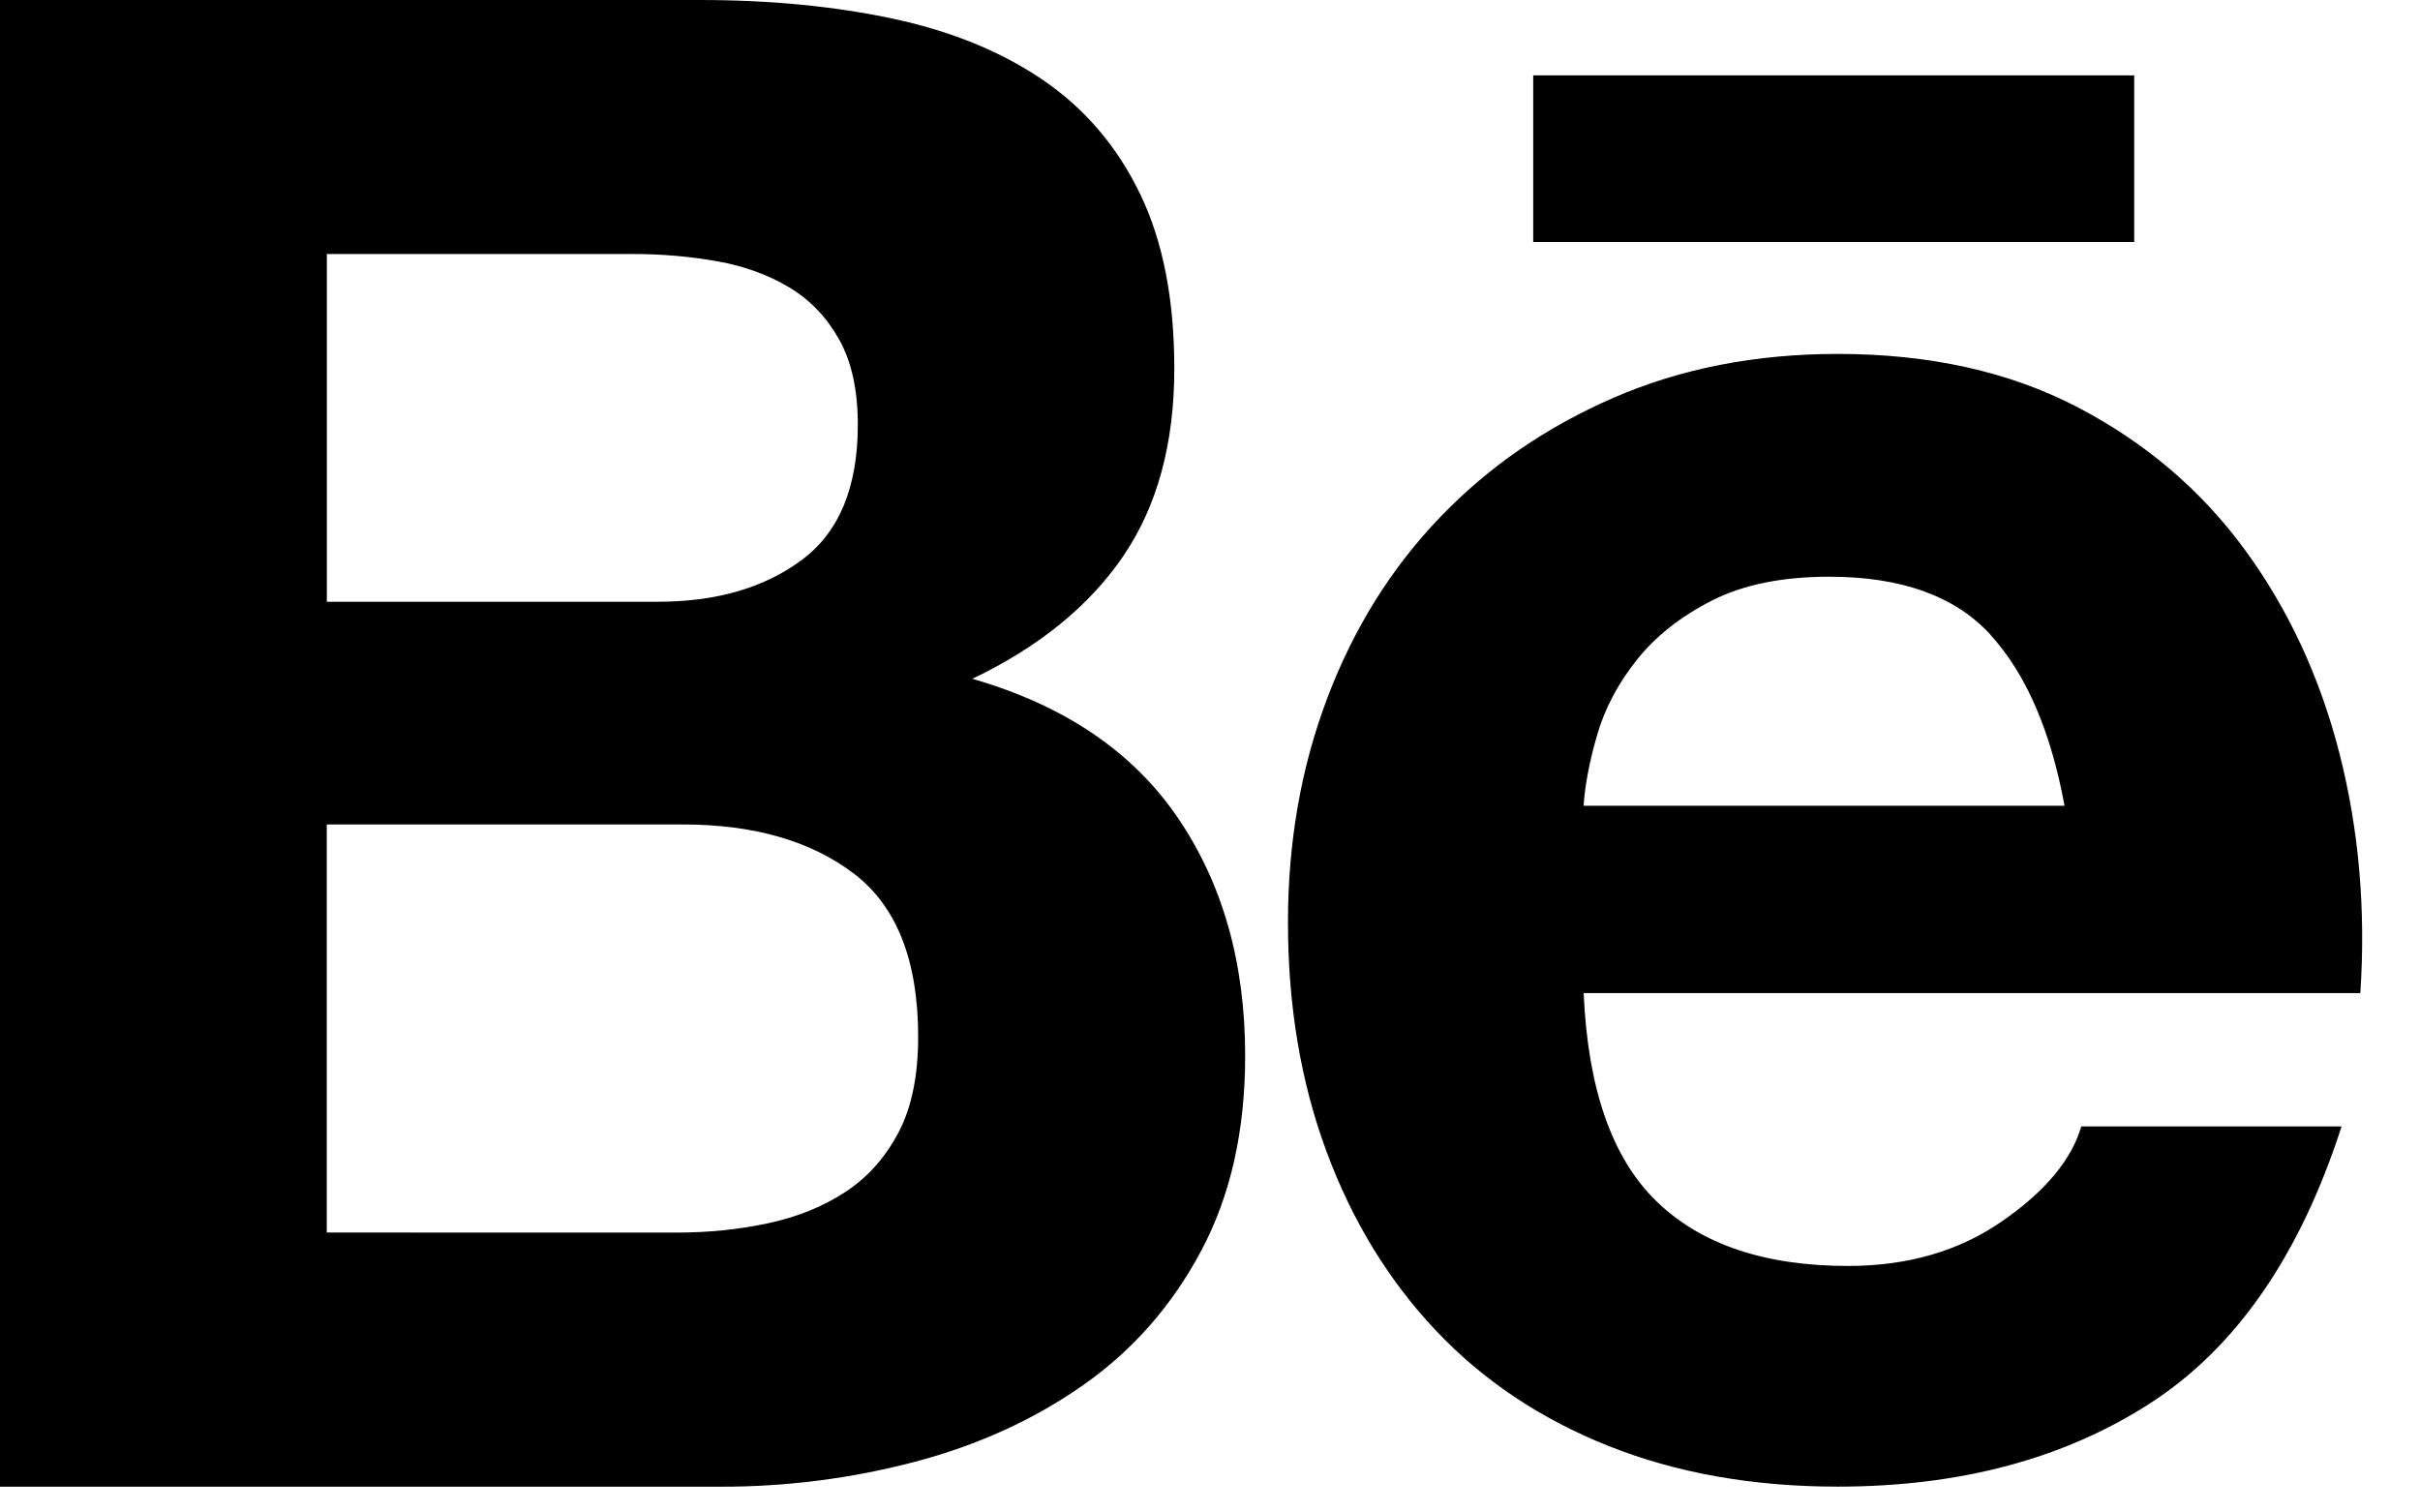 <svg fill="none" height="20" viewBox="0 0 32 20" width="32" xmlns="http://www.w3.org/2000/svg"><path d="m9.251 0c.936 0 1.79.083 2.561.248.771.165 1.432.436 1.982.812.551.376.978.877 1.28 1.501.303.624.454 1.395.454 2.313 0 .991-.225 1.817-.674 2.478-.45.661-1.115 1.202-1.996 1.624 1.211.349 2.115.959 2.712 1.831.596.872.895 1.923.895 3.153 0 .991-.193 1.849-.579 2.575-.385.725-.904 1.317-1.555 1.775-.652.459-1.395.798-2.23 1.019-.84.221-1.706.332-2.574.33h-9.527v-19.659zm-.551 7.957c.771 0 1.404-.183 1.9-.551.496-.367.743-.964.743-1.79 0-.459-.083-.835-.248-1.129-.165-.294-.385-.523-.661-.688-.275-.165-.592-.28-.95-.344-.368-.065-.741-.097-1.115-.096l-4.047-0v4.598zm.248 8.342c.422 0 .826-.042 1.211-.124.385-.083.725-.22 1.019-.413.293-.192.527-.454.702-.785.174-.33.261-.752.261-1.267 0-1.009-.285-1.73-.854-2.161-.569-.431-1.322-.647-2.258-.647h-4.708v5.396zm12.957-.413c.587.57 1.432.854 2.533.854.789 0 1.468-.197 2.037-.592.569-.394.918-.812 1.046-1.253h3.442c-.55 1.707-1.395 2.928-2.533 3.662-1.138.734-2.515 1.101-4.13 1.101-1.12 0-2.129-.179-3.029-.537-.9-.358-1.661-.867-2.285-1.528-.624-.661-1.106-1.449-1.446-2.368-.34-.917-.509-1.927-.509-3.029 0-1.064.174-2.055.523-2.973.348-.918.844-1.712 1.487-2.382.642-.67 1.409-1.197 2.299-1.583.89-.386 1.877-.578 2.96-.578 1.212 0 2.267.234 3.167.702.899.468 1.638 1.097 2.216 1.886.578.789.995 1.689 1.253 2.698.257 1.01.348 2.065.275 3.166h-10.27c.055 1.266.376 2.184.963 2.753zm4.419-7.489c-.468-.514-1.179-.771-2.134-.771-.624 0-1.143.106-1.556.317-.413.211-.744.472-.992.785-.248.312-.422.643-.523.991-.101.349-.161.661-.179.936h6.36c-.183-.991-.509-1.744-.978-2.258zm-6.05-7.4h7.947v2.203h-7.947z" fill="#000"/></svg>